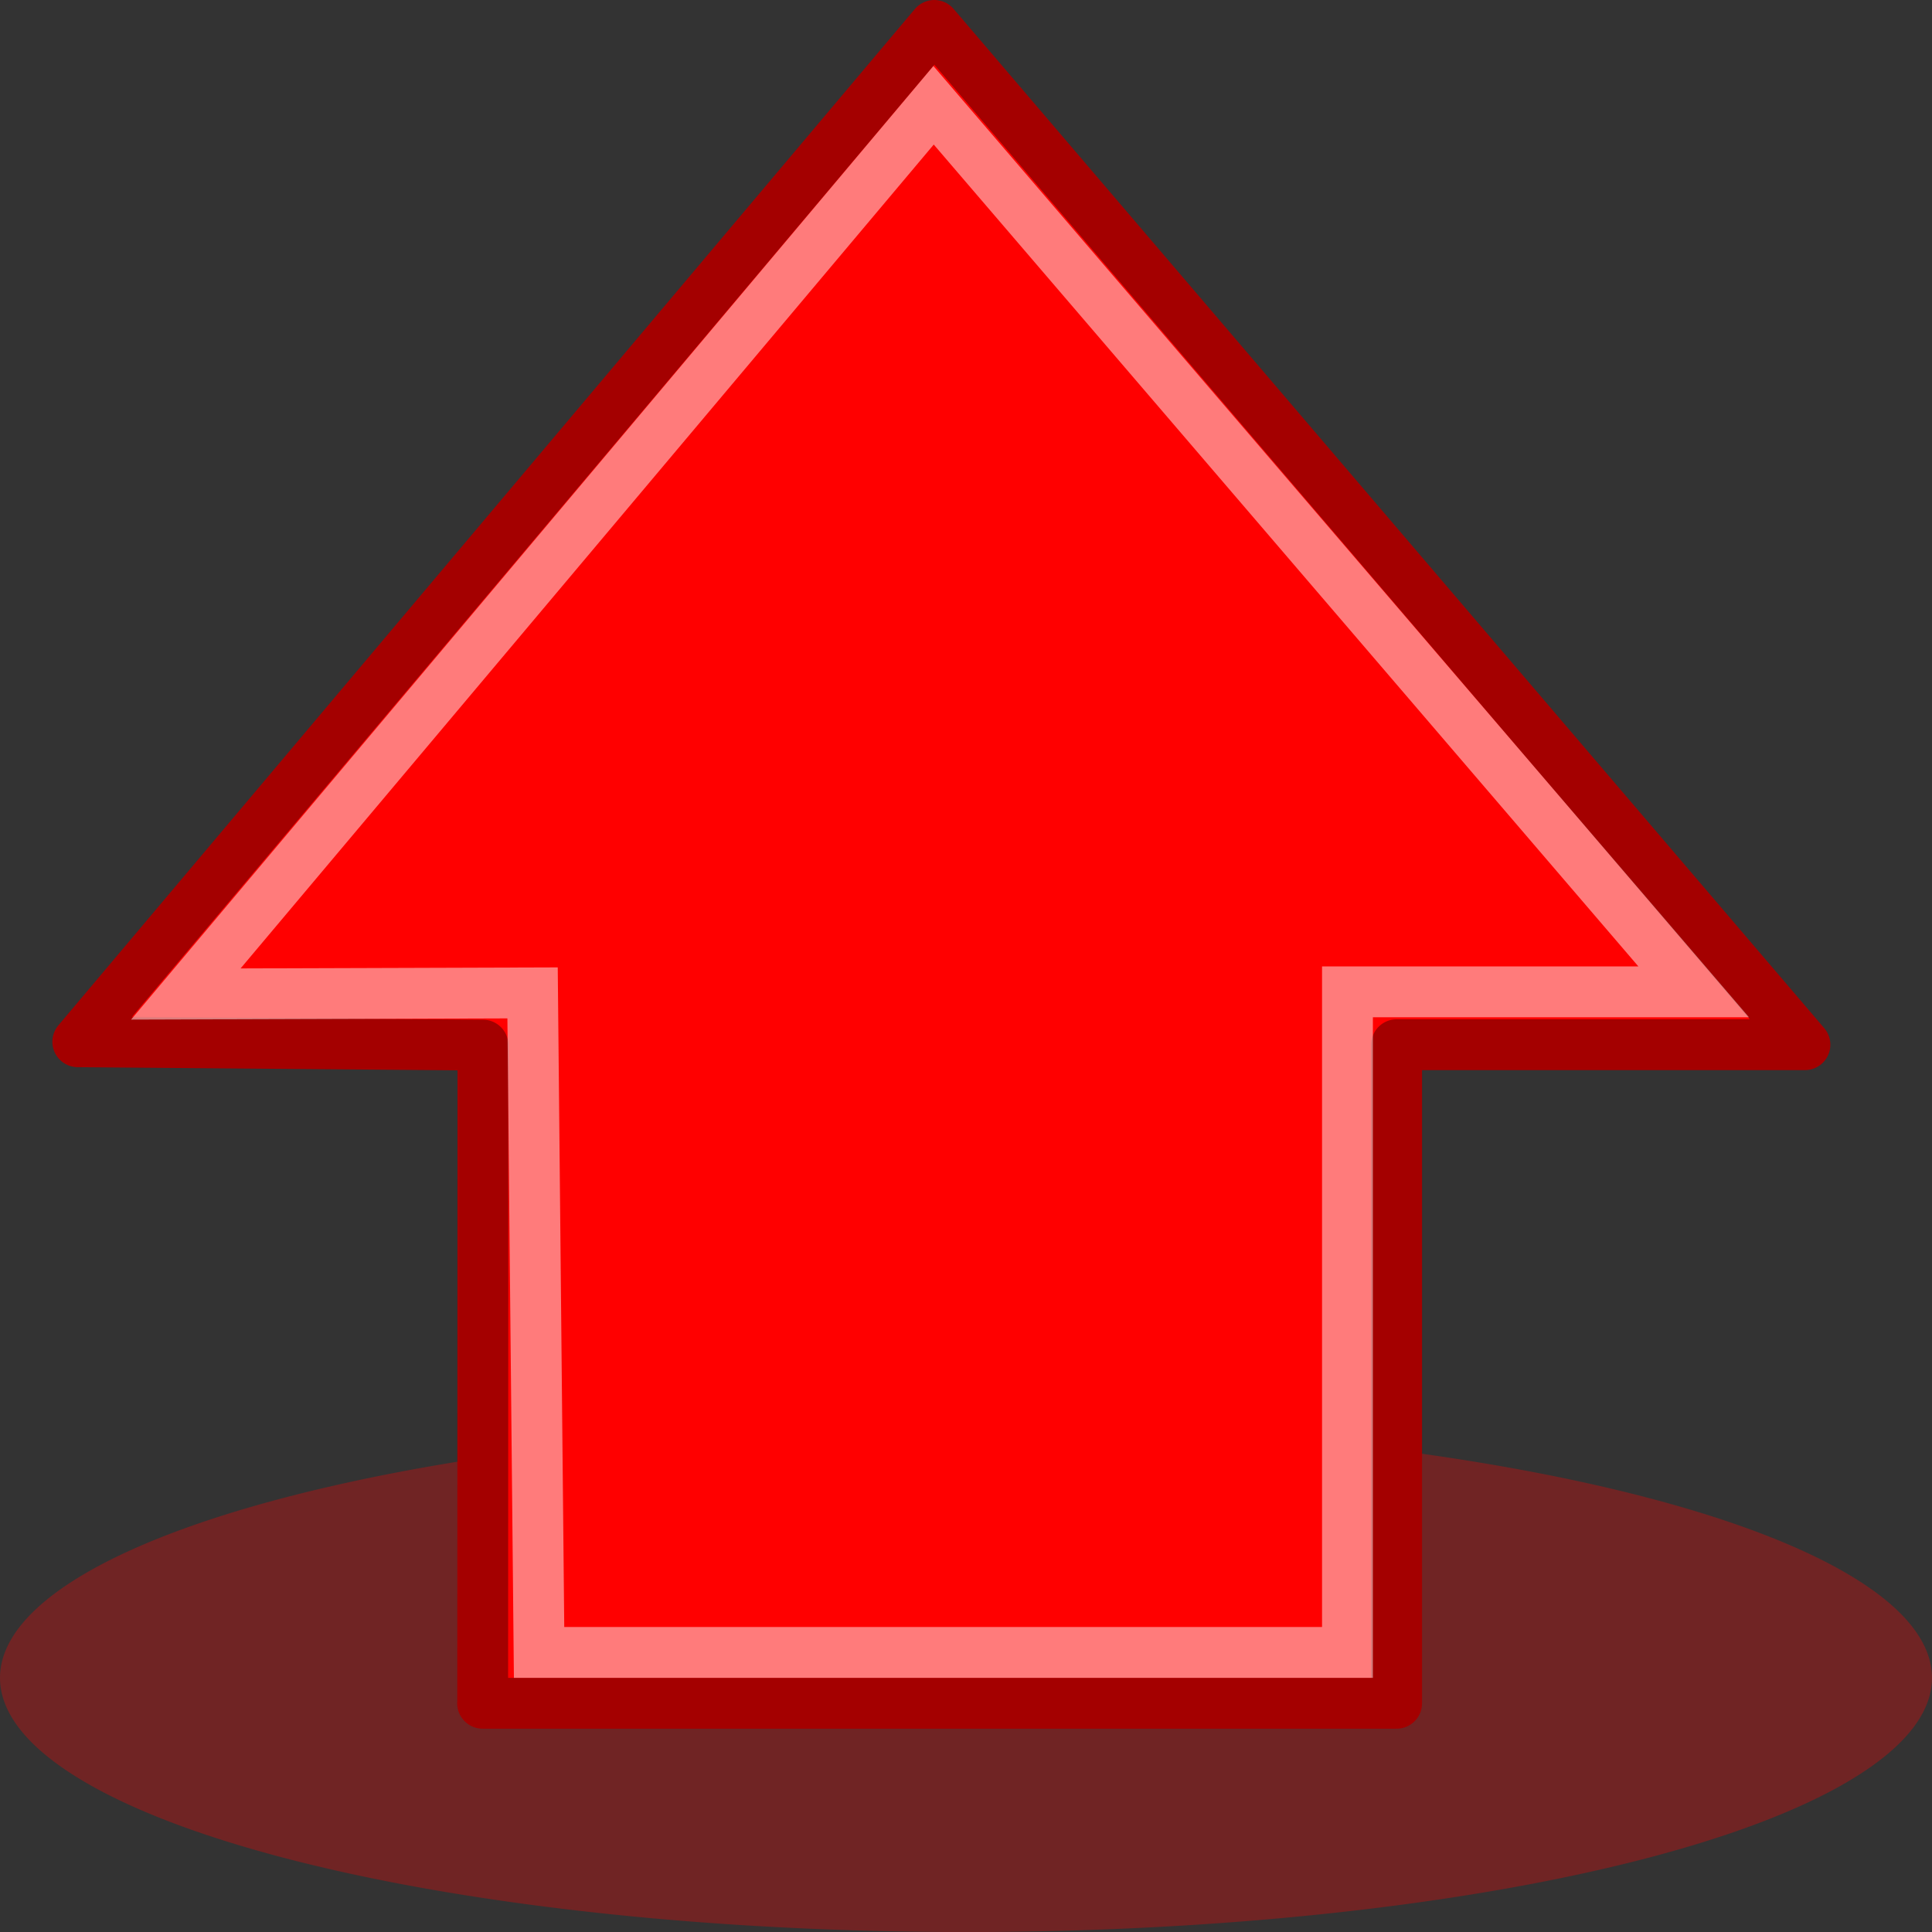 <?xml version="1.0"?><svg width="38" height="38.001" xmlns="http://www.w3.org/2000/svg">
 <rect width="100%" height="100%" fill="#333333" stroke="none"/>
 <title>Red arrow up</title>

 <g>
  <title>Layer 1</title>
  <g id="layer1">
   <g id="g4429">
    <path opacity="0.299" fill="#ff0000" fill-rule="evenodd" marker-start="none" marker-mid="none" marker-end="none" stroke-miterlimit="10" stroke-dashoffset="0" d="m38,33.001a19,5 0 1 1 -38,0a19,5 0 1 1 38,0z" id="path3191"/>
    <path fill="#ff0000" fill-rule="evenodd" stroke="#a40000" stroke-width="1" stroke-linecap="round" stroke-linejoin="round" marker-start="none" marker-mid="none" marker-end="none" stroke-miterlimit="10" stroke-dashoffset="0" id="path3193" d="m9.492,33.501l17.978,0l0,-12.953l8.031,0l-17.125,-20.048l-16.846,19.99l7.969,0.066l-0.005,12.944z"/>
    <path opacity="0.508" fill="#ff0000" fill-rule="evenodd" stroke-linecap="round" stroke-linejoin="round" marker-start="none" marker-mid="none" marker-end="none" stroke-miterlimit="10" stroke-dashoffset="0" id="path3195" d="m2.586,20.033l7.41,0l0.067,6.562c5.656,-11 15.993,-8.844 16.594,-15.628c0,0 -8.29,-9.545 -8.29,-9.545l-15.781,18.611z"/>
    <path opacity="0.481" fill="#ff0000" fill-rule="evenodd" stroke="#ffffff" stroke-width="1" marker-start="none" marker-mid="none" marker-end="none" stroke-miterlimit="10" stroke-dashoffset="0" d="m10.603,32.501l15.9,0l0,-12.993l6.809,0l-14.95,-17.437l-14.707,17.48l6.82,-0.022l0.128,12.972z" id="path3197"/>
   </g>
  </g>
 </g>
</svg>